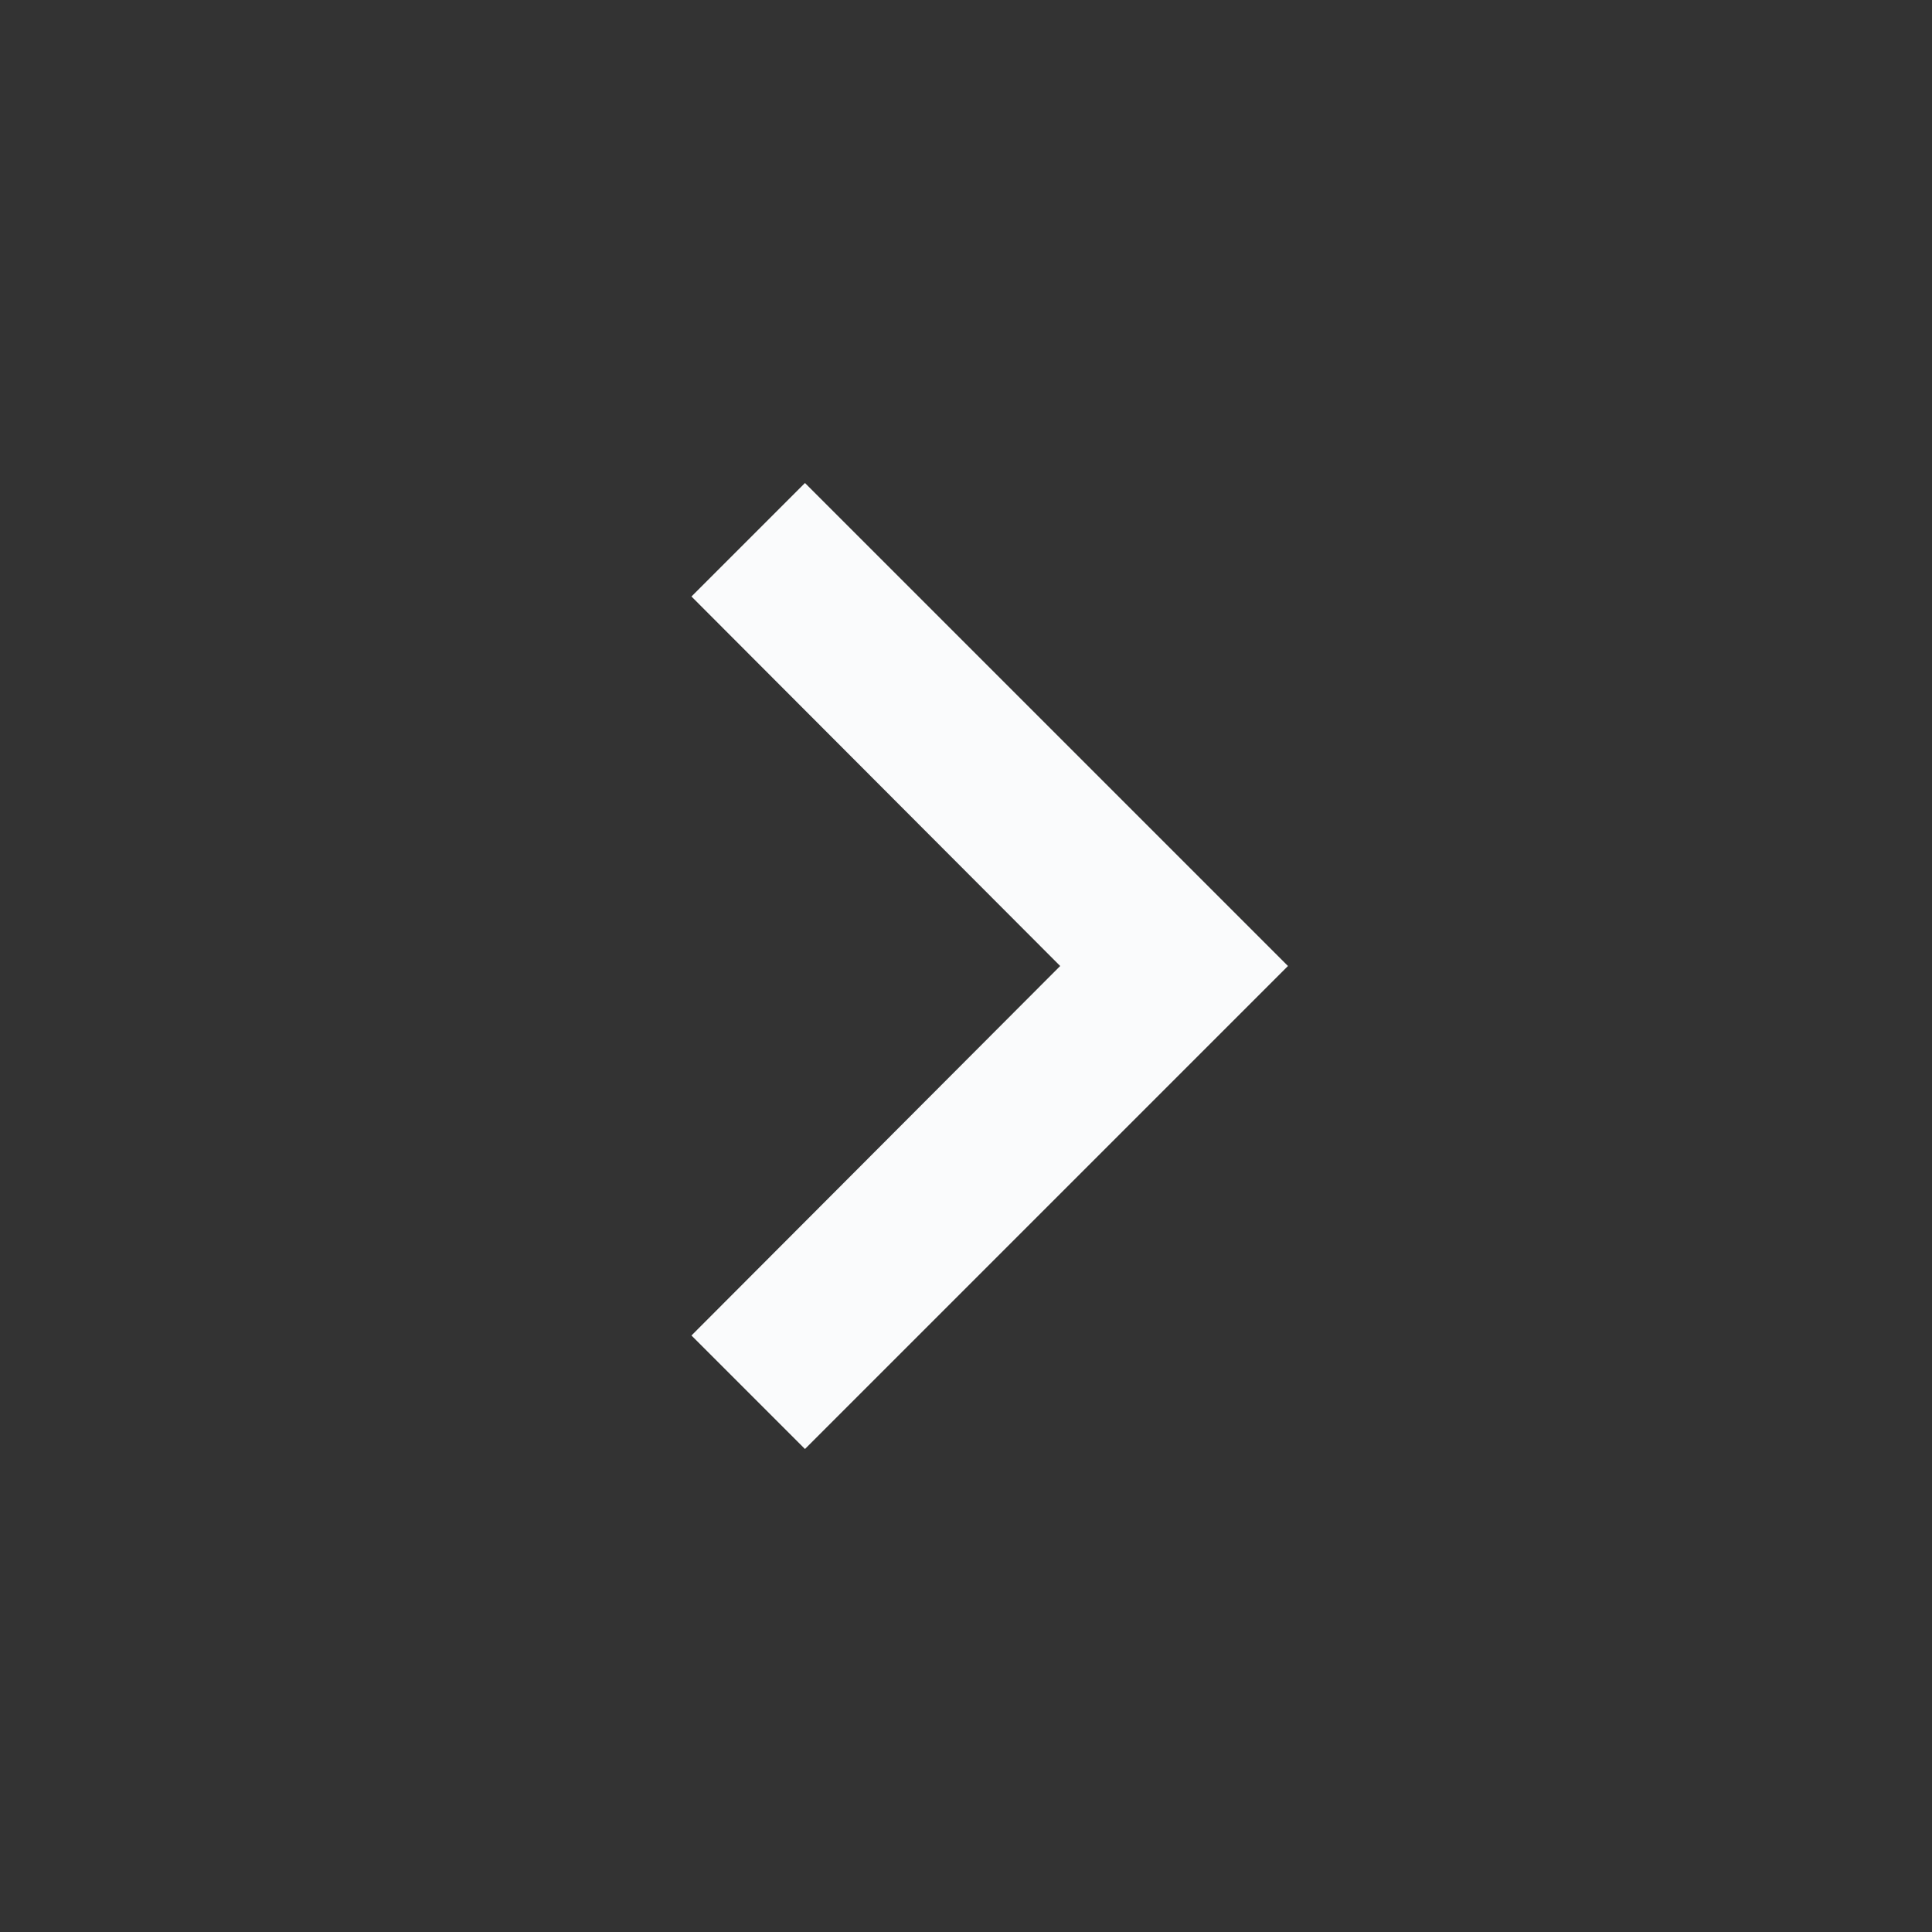 <svg width="42" height="42" viewBox="0 0 52 52" fill="none" xmlns="http://www.w3.org/2000/svg">
<rect x="0" y="0" width="52" height="52" fill="#333333" stroke="none"/>
<path d="M18.611 35.945L28.535 26L18.611 16.055L21.666 13L34.666 26L21.666 39L18.611 35.945Z" fill="#FAFBFC"/>
</svg>
